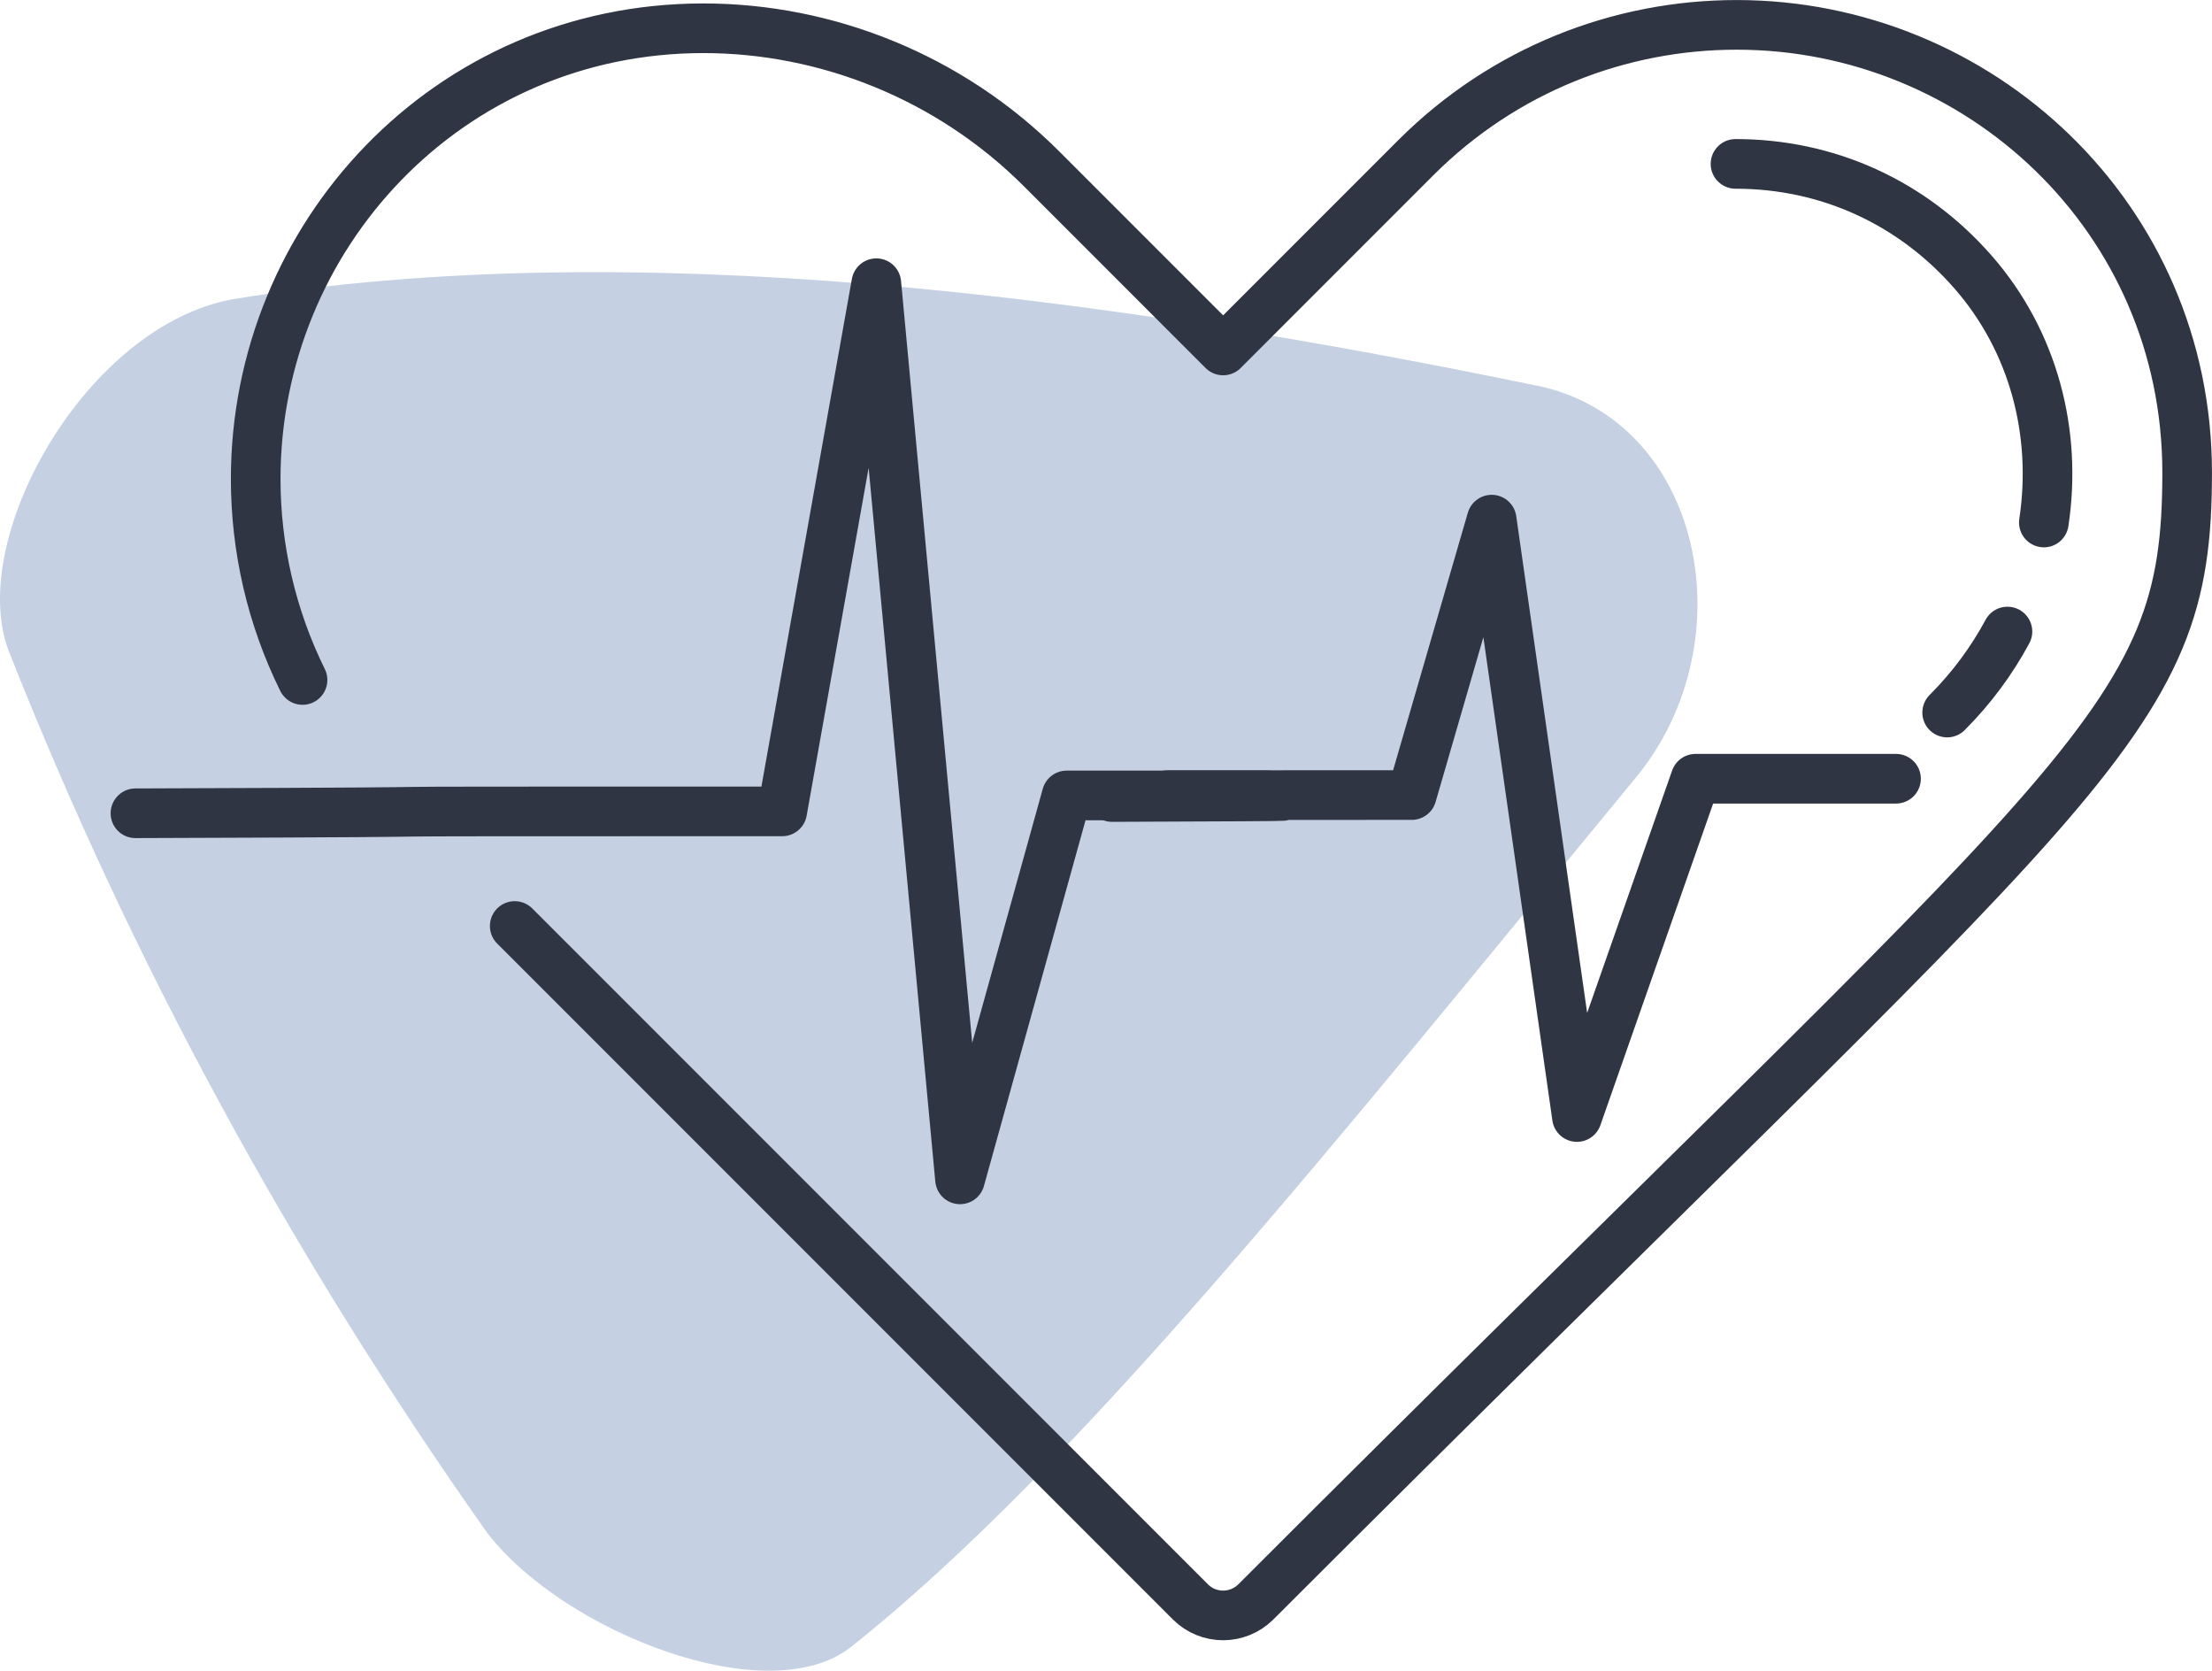 <?xml version="1.0" encoding="UTF-8"?>
<svg xmlns="http://www.w3.org/2000/svg" id="Layer_2" data-name="Layer 2" viewBox="0 0 292.83 221.11">
  <defs>
    <style>
      .cls-1 {
        fill: none;
        stroke: #2f3542;
        stroke-linecap: round;
        stroke-linejoin: round;
        stroke-width: 6.57px;
      }

      .cls-2 {
        fill: #6f8ab7;
        opacity: .4;
      }
    </style>
  </defs>
  <g id="Layer_1-2" data-name="Layer 1">
    <g>
      <path class="cls-2" d="M203.34,51.02c-57.98-11.99-119.88-19.98-172.48-11.43C11.28,43.12-4.55,71.54,1.19,86.24c16.11,40.78,37.21,79.66,63.31,116.63,10.12,13.12,37.07,23.71,48.1,15.14,30.26-24.03,64.39-67.18,103.86-114.98,14.97-18.01,8.98-47.56-13.12-52.02Z"></path>
      <g>
        <path class="cls-1" d="M167.81,105.27h-26.6l-14.12,50.81-11.08-118.6-12.46,69.9c-82.43,0-19.34.04-85.62.25"></path>
        <g>
          <path class="cls-1" d="M68.14,122.55l89.45,89.45c1.19,1.19,2.76,1.79,4.33,1.79s3.13-.6,4.33-1.79c110.97-110.97,123.29-115.6,123.29-149.45S261.91,3.29,229.9,3.29c-15.38,0-30.76,5.87-42.49,17.6l-25.49,25.49-24.04-24.04c-12.2-12.2-28.53-18.6-44.76-18.6-33.92,0-59.27,27.63-59.27,59.64,0,9.12,2.07,18.25,6.2,26.61"></path>
          <path class="cls-1" d="M270.57,69.15c1.78-11.78-1.3-23.95-9.42-33.2-8.08-9.2-19.23-14.26-31.4-14.26"></path>
          <path class="cls-1" d="M257.77,94.3c3.25-3.25,5.91-6.87,7.98-10.72"></path>
        </g>
        <path class="cls-1" d="M251,103.06h-26.54l-15.7,44.77-11.29-79.06-10.58,36.45c-82.24,0,26.44.04-39.68.26"></path>
      </g>
    </g>
  </g>
</svg>
